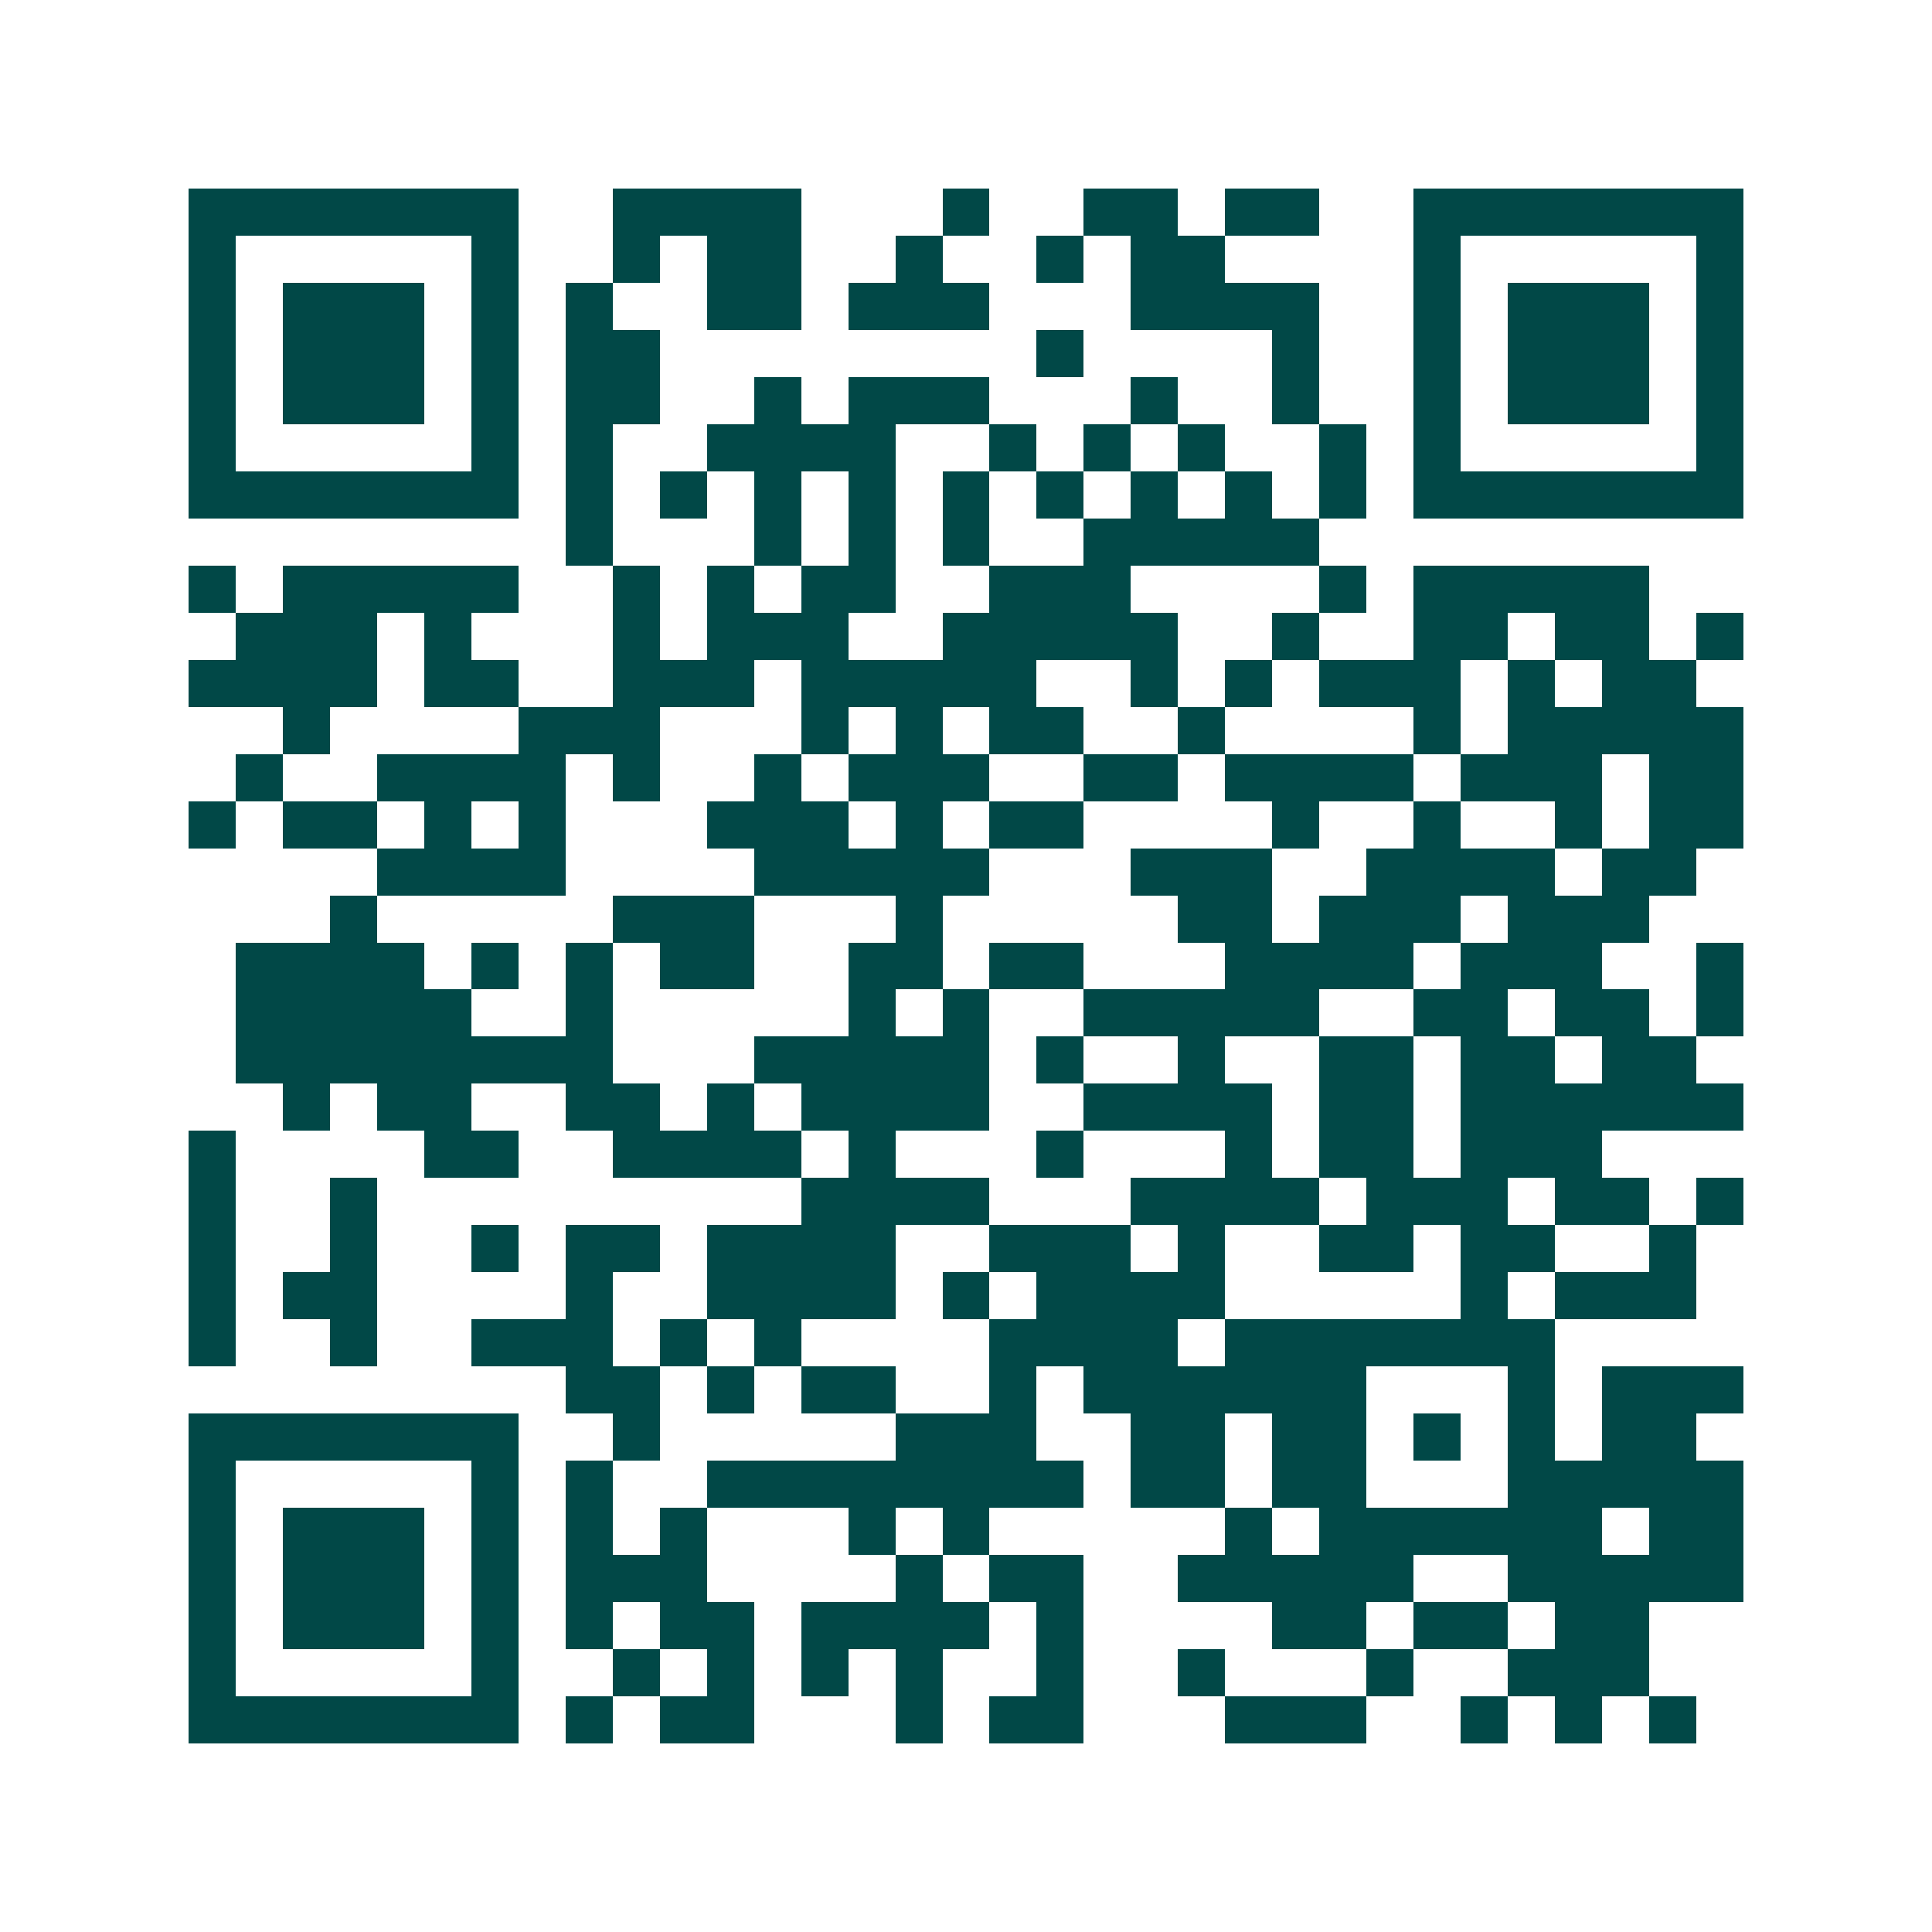 <svg xmlns="http://www.w3.org/2000/svg" width="200" height="200" viewBox="0 0 41 41" shape-rendering="crispEdges"><path fill="#ffffff" d="M0 0h41v41H0z"/><path stroke="#014847" d="M4 4.5h7m2 0h4m3 0h1m2 0h2m1 0h2m2 0h7M4 5.5h1m5 0h1m2 0h1m1 0h2m2 0h1m2 0h1m1 0h2m4 0h1m5 0h1M4 6.5h1m1 0h3m1 0h1m1 0h1m2 0h2m1 0h3m3 0h4m2 0h1m1 0h3m1 0h1M4 7.5h1m1 0h3m1 0h1m1 0h2m8 0h1m4 0h1m2 0h1m1 0h3m1 0h1M4 8.5h1m1 0h3m1 0h1m1 0h2m2 0h1m1 0h3m3 0h1m2 0h1m2 0h1m1 0h3m1 0h1M4 9.5h1m5 0h1m1 0h1m2 0h4m2 0h1m1 0h1m1 0h1m2 0h1m1 0h1m5 0h1M4 10.5h7m1 0h1m1 0h1m1 0h1m1 0h1m1 0h1m1 0h1m1 0h1m1 0h1m1 0h1m1 0h7M12 11.5h1m3 0h1m1 0h1m1 0h1m2 0h5M4 12.5h1m1 0h5m2 0h1m1 0h1m1 0h2m2 0h3m4 0h1m1 0h5M5 13.5h3m1 0h1m3 0h1m1 0h3m2 0h5m2 0h1m2 0h2m1 0h2m1 0h1M4 14.5h4m1 0h2m2 0h3m1 0h5m2 0h1m1 0h1m1 0h3m1 0h1m1 0h2M6 15.5h1m4 0h3m3 0h1m1 0h1m1 0h2m2 0h1m4 0h1m1 0h5M5 16.5h1m2 0h4m1 0h1m2 0h1m1 0h3m2 0h2m1 0h4m1 0h3m1 0h2M4 17.5h1m1 0h2m1 0h1m1 0h1m3 0h3m1 0h1m1 0h2m4 0h1m2 0h1m2 0h1m1 0h2M8 18.5h4m4 0h5m3 0h3m2 0h4m1 0h2M7 19.5h1m5 0h3m3 0h1m5 0h2m1 0h3m1 0h3M5 20.5h4m1 0h1m1 0h1m1 0h2m2 0h2m1 0h2m3 0h4m1 0h3m2 0h1M5 21.5h5m2 0h1m5 0h1m1 0h1m2 0h5m2 0h2m1 0h2m1 0h1M5 22.5h8m3 0h5m1 0h1m2 0h1m2 0h2m1 0h2m1 0h2M6 23.5h1m1 0h2m2 0h2m1 0h1m1 0h4m2 0h4m1 0h2m1 0h6M4 24.5h1m4 0h2m2 0h4m1 0h1m3 0h1m3 0h1m1 0h2m1 0h3M4 25.5h1m2 0h1m9 0h4m3 0h4m1 0h3m1 0h2m1 0h1M4 26.5h1m2 0h1m2 0h1m1 0h2m1 0h4m2 0h3m1 0h1m2 0h2m1 0h2m2 0h1M4 27.5h1m1 0h2m4 0h1m2 0h4m1 0h1m1 0h4m5 0h1m1 0h3M4 28.5h1m2 0h1m2 0h3m1 0h1m1 0h1m4 0h4m1 0h7M12 29.5h2m1 0h1m1 0h2m2 0h1m1 0h6m3 0h1m1 0h3M4 30.5h7m2 0h1m5 0h3m2 0h2m1 0h2m1 0h1m1 0h1m1 0h2M4 31.5h1m5 0h1m1 0h1m2 0h8m1 0h2m1 0h2m3 0h5M4 32.5h1m1 0h3m1 0h1m1 0h1m1 0h1m3 0h1m1 0h1m5 0h1m1 0h6m1 0h2M4 33.5h1m1 0h3m1 0h1m1 0h3m4 0h1m1 0h2m2 0h5m2 0h5M4 34.5h1m1 0h3m1 0h1m1 0h1m1 0h2m1 0h4m1 0h1m4 0h2m1 0h2m1 0h2M4 35.5h1m5 0h1m2 0h1m1 0h1m1 0h1m1 0h1m2 0h1m2 0h1m3 0h1m2 0h3M4 36.5h7m1 0h1m1 0h2m3 0h1m1 0h2m3 0h3m2 0h1m1 0h1m1 0h1"/></svg>
